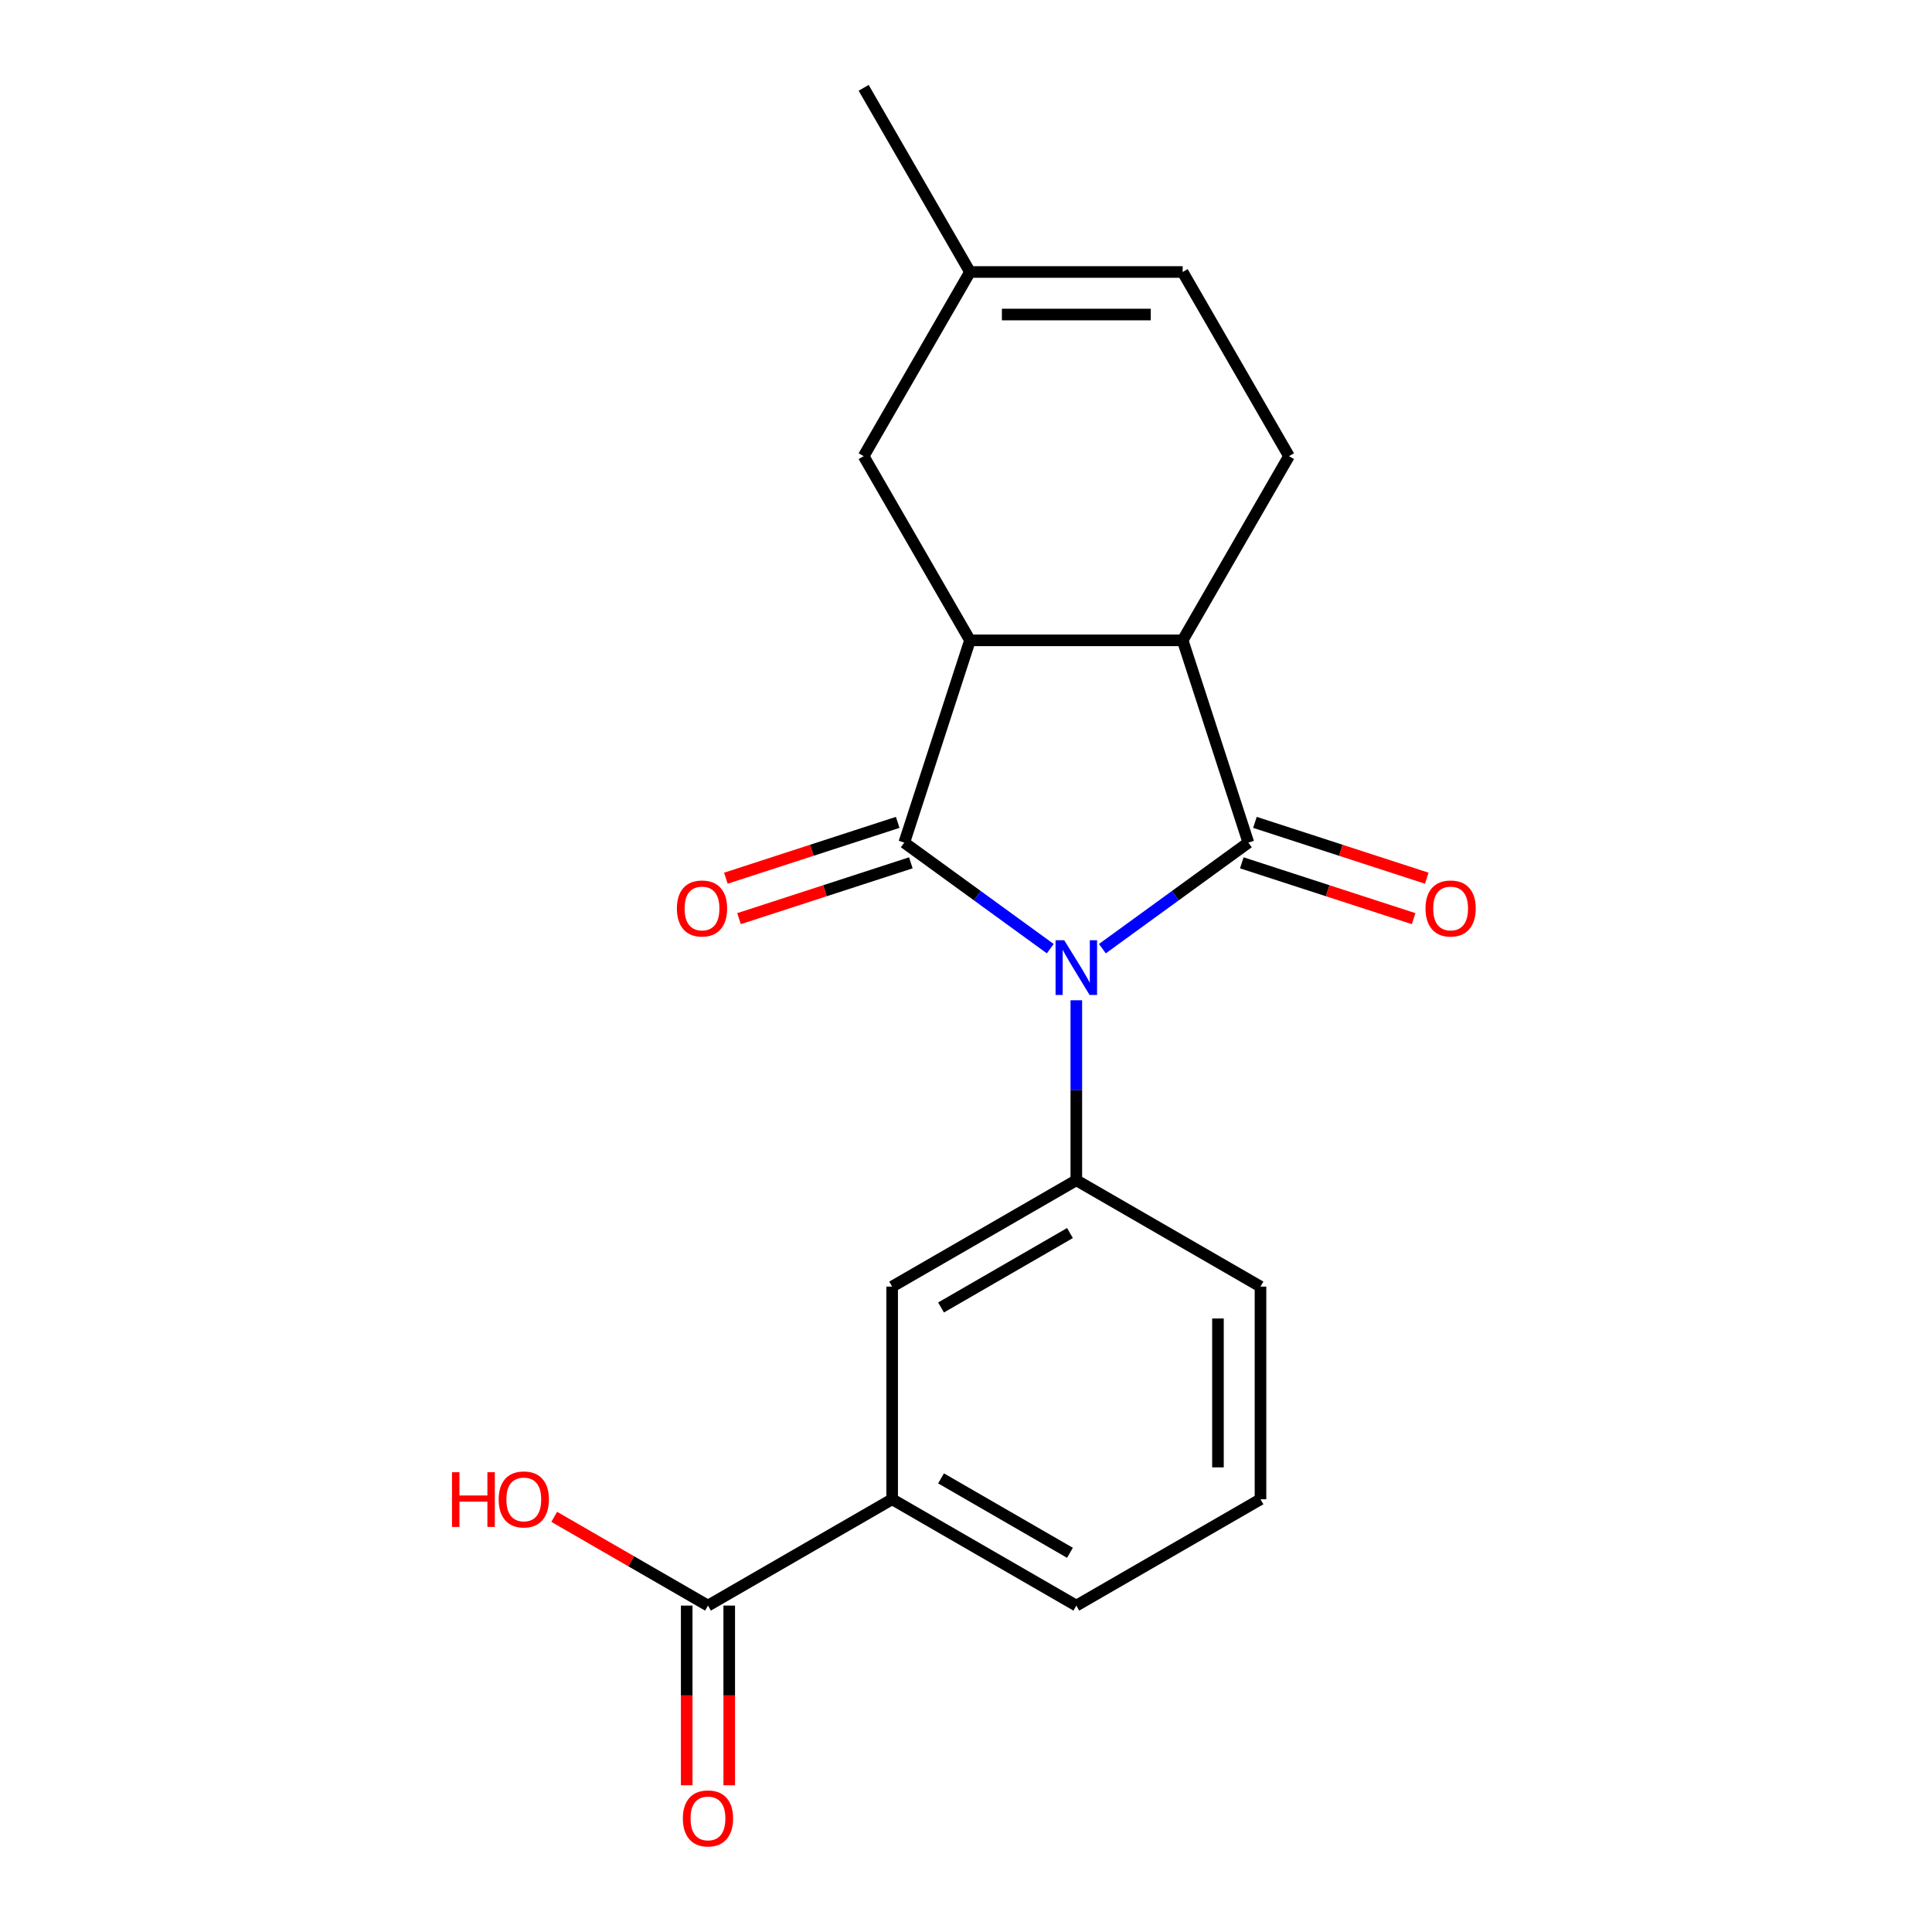 <?xml version='1.0' encoding='iso-8859-1'?>
<svg version='1.1' baseProfile='full'
              xmlns='http://www.w3.org/2000/svg'
                      xmlns:rdkit='http://www.rdkit.org/xml'
                      xmlns:xlink='http://www.w3.org/1999/xlink'
                  xml:space='preserve'
width='1000px' height='1000px' viewBox='0 0 1000 1000'>
<!-- END OF HEADER -->
<rect style='opacity:1.0;fill:#FFFFFF;stroke:none' width='1000' height='1000' x='0' y='0'> </rect>
<path class='bond-0' d='M 543.609,491.026 L 505.829,463.576' style='fill:none;fill-rule:evenodd;stroke:#0000FF;stroke-width:6px;stroke-linecap:butt;stroke-linejoin:miter;stroke-opacity:1' />
<path class='bond-0' d='M 505.829,463.576 L 468.048,436.127' style='fill:none;fill-rule:evenodd;stroke:#000000;stroke-width:6px;stroke-linecap:butt;stroke-linejoin:miter;stroke-opacity:1' />
<path class='bond-1' d='M 570.593,491.026 L 608.374,463.576' style='fill:none;fill-rule:evenodd;stroke:#0000FF;stroke-width:6px;stroke-linecap:butt;stroke-linejoin:miter;stroke-opacity:1' />
<path class='bond-1' d='M 608.374,463.576 L 646.154,436.127' style='fill:none;fill-rule:evenodd;stroke:#000000;stroke-width:6px;stroke-linecap:butt;stroke-linejoin:miter;stroke-opacity:1' />
<path class='bond-4' d='M 557.101,517.74 L 557.101,564.322' style='fill:none;fill-rule:evenodd;stroke:#0000FF;stroke-width:6px;stroke-linecap:butt;stroke-linejoin:miter;stroke-opacity:1' />
<path class='bond-4' d='M 557.101,564.322 L 557.101,610.904' style='fill:none;fill-rule:evenodd;stroke:#000000;stroke-width:6px;stroke-linecap:butt;stroke-linejoin:miter;stroke-opacity:1' />
<path class='bond-2' d='M 468.048,436.127 L 502.063,331.439' style='fill:none;fill-rule:evenodd;stroke:#000000;stroke-width:6px;stroke-linecap:butt;stroke-linejoin:miter;stroke-opacity:1' />
<path class='bond-10' d='M 464.647,425.658 L 420.179,440.107' style='fill:none;fill-rule:evenodd;stroke:#000000;stroke-width:6px;stroke-linecap:butt;stroke-linejoin:miter;stroke-opacity:1' />
<path class='bond-10' d='M 420.179,440.107 L 375.711,454.556' style='fill:none;fill-rule:evenodd;stroke:#FF0000;stroke-width:6px;stroke-linecap:butt;stroke-linejoin:miter;stroke-opacity:1' />
<path class='bond-10' d='M 471.45,446.596 L 426.982,461.045' style='fill:none;fill-rule:evenodd;stroke:#000000;stroke-width:6px;stroke-linecap:butt;stroke-linejoin:miter;stroke-opacity:1' />
<path class='bond-10' d='M 426.982,461.045 L 382.514,475.493' style='fill:none;fill-rule:evenodd;stroke:#FF0000;stroke-width:6px;stroke-linecap:butt;stroke-linejoin:miter;stroke-opacity:1' />
<path class='bond-3' d='M 646.154,436.127 L 612.139,331.439' style='fill:none;fill-rule:evenodd;stroke:#000000;stroke-width:6px;stroke-linecap:butt;stroke-linejoin:miter;stroke-opacity:1' />
<path class='bond-11' d='M 642.753,446.596 L 687.221,461.045' style='fill:none;fill-rule:evenodd;stroke:#000000;stroke-width:6px;stroke-linecap:butt;stroke-linejoin:miter;stroke-opacity:1' />
<path class='bond-11' d='M 687.221,461.045 L 731.689,475.493' style='fill:none;fill-rule:evenodd;stroke:#FF0000;stroke-width:6px;stroke-linecap:butt;stroke-linejoin:miter;stroke-opacity:1' />
<path class='bond-11' d='M 649.556,425.658 L 694.024,440.107' style='fill:none;fill-rule:evenodd;stroke:#000000;stroke-width:6px;stroke-linecap:butt;stroke-linejoin:miter;stroke-opacity:1' />
<path class='bond-11' d='M 694.024,440.107 L 738.492,454.556' style='fill:none;fill-rule:evenodd;stroke:#FF0000;stroke-width:6px;stroke-linecap:butt;stroke-linejoin:miter;stroke-opacity:1' />
<path class='bond-9' d='M 502.063,331.439 L 447.026,236.111' style='fill:none;fill-rule:evenodd;stroke:#000000;stroke-width:6px;stroke-linecap:butt;stroke-linejoin:miter;stroke-opacity:1' />
<path class='bond-20' d='M 502.063,331.439 L 612.139,331.439' style='fill:none;fill-rule:evenodd;stroke:#000000;stroke-width:6px;stroke-linecap:butt;stroke-linejoin:miter;stroke-opacity:1' />
<path class='bond-7' d='M 612.139,331.439 L 667.177,236.111' style='fill:none;fill-rule:evenodd;stroke:#000000;stroke-width:6px;stroke-linecap:butt;stroke-linejoin:miter;stroke-opacity:1' />
<path class='bond-6' d='M 557.101,610.904 L 461.773,665.941' style='fill:none;fill-rule:evenodd;stroke:#000000;stroke-width:6px;stroke-linecap:butt;stroke-linejoin:miter;stroke-opacity:1' />
<path class='bond-6' d='M 553.81,638.225 L 487.08,676.751' style='fill:none;fill-rule:evenodd;stroke:#000000;stroke-width:6px;stroke-linecap:butt;stroke-linejoin:miter;stroke-opacity:1' />
<path class='bond-16' d='M 557.101,610.904 L 652.429,665.941' style='fill:none;fill-rule:evenodd;stroke:#000000;stroke-width:6px;stroke-linecap:butt;stroke-linejoin:miter;stroke-opacity:1' />
<path class='bond-5' d='M 366.445,831.055 L 461.773,776.017' style='fill:none;fill-rule:evenodd;stroke:#000000;stroke-width:6px;stroke-linecap:butt;stroke-linejoin:miter;stroke-opacity:1' />
<path class='bond-14' d='M 355.437,831.055 L 355.437,877.556' style='fill:none;fill-rule:evenodd;stroke:#000000;stroke-width:6px;stroke-linecap:butt;stroke-linejoin:miter;stroke-opacity:1' />
<path class='bond-14' d='M 355.437,877.556 L 355.437,924.058' style='fill:none;fill-rule:evenodd;stroke:#FF0000;stroke-width:6px;stroke-linecap:butt;stroke-linejoin:miter;stroke-opacity:1' />
<path class='bond-14' d='M 377.452,831.055 L 377.452,877.556' style='fill:none;fill-rule:evenodd;stroke:#000000;stroke-width:6px;stroke-linecap:butt;stroke-linejoin:miter;stroke-opacity:1' />
<path class='bond-14' d='M 377.452,877.556 L 377.452,924.058' style='fill:none;fill-rule:evenodd;stroke:#FF0000;stroke-width:6px;stroke-linecap:butt;stroke-linejoin:miter;stroke-opacity:1' />
<path class='bond-15' d='M 366.445,831.055 L 326.657,808.083' style='fill:none;fill-rule:evenodd;stroke:#000000;stroke-width:6px;stroke-linecap:butt;stroke-linejoin:miter;stroke-opacity:1' />
<path class='bond-15' d='M 326.657,808.083 L 286.869,785.111' style='fill:none;fill-rule:evenodd;stroke:#FF0000;stroke-width:6px;stroke-linecap:butt;stroke-linejoin:miter;stroke-opacity:1' />
<path class='bond-8' d='M 461.773,665.941 L 461.773,776.017' style='fill:none;fill-rule:evenodd;stroke:#000000;stroke-width:6px;stroke-linecap:butt;stroke-linejoin:miter;stroke-opacity:1' />
<path class='bond-12' d='M 667.177,236.111 L 612.139,140.783' style='fill:none;fill-rule:evenodd;stroke:#000000;stroke-width:6px;stroke-linecap:butt;stroke-linejoin:miter;stroke-opacity:1' />
<path class='bond-21' d='M 461.773,776.017 L 557.101,831.055' style='fill:none;fill-rule:evenodd;stroke:#000000;stroke-width:6px;stroke-linecap:butt;stroke-linejoin:miter;stroke-opacity:1' />
<path class='bond-21' d='M 487.08,765.207 L 553.81,803.733' style='fill:none;fill-rule:evenodd;stroke:#000000;stroke-width:6px;stroke-linecap:butt;stroke-linejoin:miter;stroke-opacity:1' />
<path class='bond-13' d='M 447.026,236.111 L 502.063,140.783' style='fill:none;fill-rule:evenodd;stroke:#000000;stroke-width:6px;stroke-linecap:butt;stroke-linejoin:miter;stroke-opacity:1' />
<path class='bond-22' d='M 612.139,140.783 L 502.063,140.783' style='fill:none;fill-rule:evenodd;stroke:#000000;stroke-width:6px;stroke-linecap:butt;stroke-linejoin:miter;stroke-opacity:1' />
<path class='bond-22' d='M 595.628,162.798 L 518.575,162.798' style='fill:none;fill-rule:evenodd;stroke:#000000;stroke-width:6px;stroke-linecap:butt;stroke-linejoin:miter;stroke-opacity:1' />
<path class='bond-19' d='M 502.063,140.783 L 447.026,45.455' style='fill:none;fill-rule:evenodd;stroke:#000000;stroke-width:6px;stroke-linecap:butt;stroke-linejoin:miter;stroke-opacity:1' />
<path class='bond-18' d='M 652.429,665.941 L 652.429,776.017' style='fill:none;fill-rule:evenodd;stroke:#000000;stroke-width:6px;stroke-linecap:butt;stroke-linejoin:miter;stroke-opacity:1' />
<path class='bond-18' d='M 630.414,682.453 L 630.414,759.506' style='fill:none;fill-rule:evenodd;stroke:#000000;stroke-width:6px;stroke-linecap:butt;stroke-linejoin:miter;stroke-opacity:1' />
<path class='bond-17' d='M 557.101,831.055 L 652.429,776.017' style='fill:none;fill-rule:evenodd;stroke:#000000;stroke-width:6px;stroke-linecap:butt;stroke-linejoin:miter;stroke-opacity:1' />
<path  class='atom-0' d='M 550.841 486.668
L 560.121 501.668
Q 561.041 503.148, 562.521 505.828
Q 564.001 508.508, 564.081 508.668
L 564.081 486.668
L 567.841 486.668
L 567.841 514.988
L 563.961 514.988
L 554.001 498.588
Q 552.841 496.668, 551.601 494.468
Q 550.401 492.268, 550.041 491.588
L 550.041 514.988
L 546.361 514.988
L 546.361 486.668
L 550.841 486.668
' fill='#0000FF'/>
<path  class='atom-11' d='M 350.36 470.222
Q 350.36 463.422, 353.72 459.622
Q 357.08 455.822, 363.36 455.822
Q 369.64 455.822, 373 459.622
Q 376.36 463.422, 376.36 470.222
Q 376.36 477.102, 372.96 481.022
Q 369.56 484.902, 363.36 484.902
Q 357.12 484.902, 353.72 481.022
Q 350.36 477.142, 350.36 470.222
M 363.36 481.702
Q 367.68 481.702, 370 478.822
Q 372.36 475.902, 372.36 470.222
Q 372.36 464.662, 370 461.862
Q 367.68 459.022, 363.36 459.022
Q 359.04 459.022, 356.68 461.822
Q 354.36 464.622, 354.36 470.222
Q 354.36 475.942, 356.68 478.822
Q 359.04 481.702, 363.36 481.702
' fill='#FF0000'/>
<path  class='atom-12' d='M 737.842 470.222
Q 737.842 463.422, 741.202 459.622
Q 744.562 455.822, 750.842 455.822
Q 757.122 455.822, 760.482 459.622
Q 763.842 463.422, 763.842 470.222
Q 763.842 477.102, 760.442 481.022
Q 757.042 484.902, 750.842 484.902
Q 744.602 484.902, 741.202 481.022
Q 737.842 477.142, 737.842 470.222
M 750.842 481.702
Q 755.162 481.702, 757.482 478.822
Q 759.842 475.902, 759.842 470.222
Q 759.842 464.662, 757.482 461.862
Q 755.162 459.022, 750.842 459.022
Q 746.522 459.022, 744.162 461.822
Q 741.842 464.622, 741.842 470.222
Q 741.842 475.942, 744.162 478.822
Q 746.522 481.702, 750.842 481.702
' fill='#FF0000'/>
<path  class='atom-15' d='M 353.445 941.21
Q 353.445 934.41, 356.805 930.61
Q 360.165 926.81, 366.445 926.81
Q 372.725 926.81, 376.085 930.61
Q 379.445 934.41, 379.445 941.21
Q 379.445 948.09, 376.045 952.01
Q 372.645 955.89, 366.445 955.89
Q 360.205 955.89, 356.805 952.01
Q 353.445 948.13, 353.445 941.21
M 366.445 952.69
Q 370.765 952.69, 373.085 949.81
Q 375.445 946.89, 375.445 941.21
Q 375.445 935.65, 373.085 932.85
Q 370.765 930.01, 366.445 930.01
Q 362.125 930.01, 359.765 932.81
Q 357.445 935.61, 357.445 941.21
Q 357.445 946.93, 359.765 949.81
Q 362.125 952.69, 366.445 952.69
' fill='#FF0000'/>
<path  class='atom-16' d='M 233.957 762.017
L 237.797 762.017
L 237.797 774.057
L 252.277 774.057
L 252.277 762.017
L 256.117 762.017
L 256.117 790.337
L 252.277 790.337
L 252.277 777.257
L 237.797 777.257
L 237.797 790.337
L 233.957 790.337
L 233.957 762.017
' fill='#FF0000'/>
<path  class='atom-16' d='M 258.117 776.097
Q 258.117 769.297, 261.477 765.497
Q 264.837 761.697, 271.117 761.697
Q 277.397 761.697, 280.757 765.497
Q 284.117 769.297, 284.117 776.097
Q 284.117 782.977, 280.717 786.897
Q 277.317 790.777, 271.117 790.777
Q 264.877 790.777, 261.477 786.897
Q 258.117 783.017, 258.117 776.097
M 271.117 787.577
Q 275.437 787.577, 277.757 784.697
Q 280.117 781.777, 280.117 776.097
Q 280.117 770.537, 277.757 767.737
Q 275.437 764.897, 271.117 764.897
Q 266.797 764.897, 264.437 767.697
Q 262.117 770.497, 262.117 776.097
Q 262.117 781.817, 264.437 784.697
Q 266.797 787.577, 271.117 787.577
' fill='#FF0000'/>
</svg>
